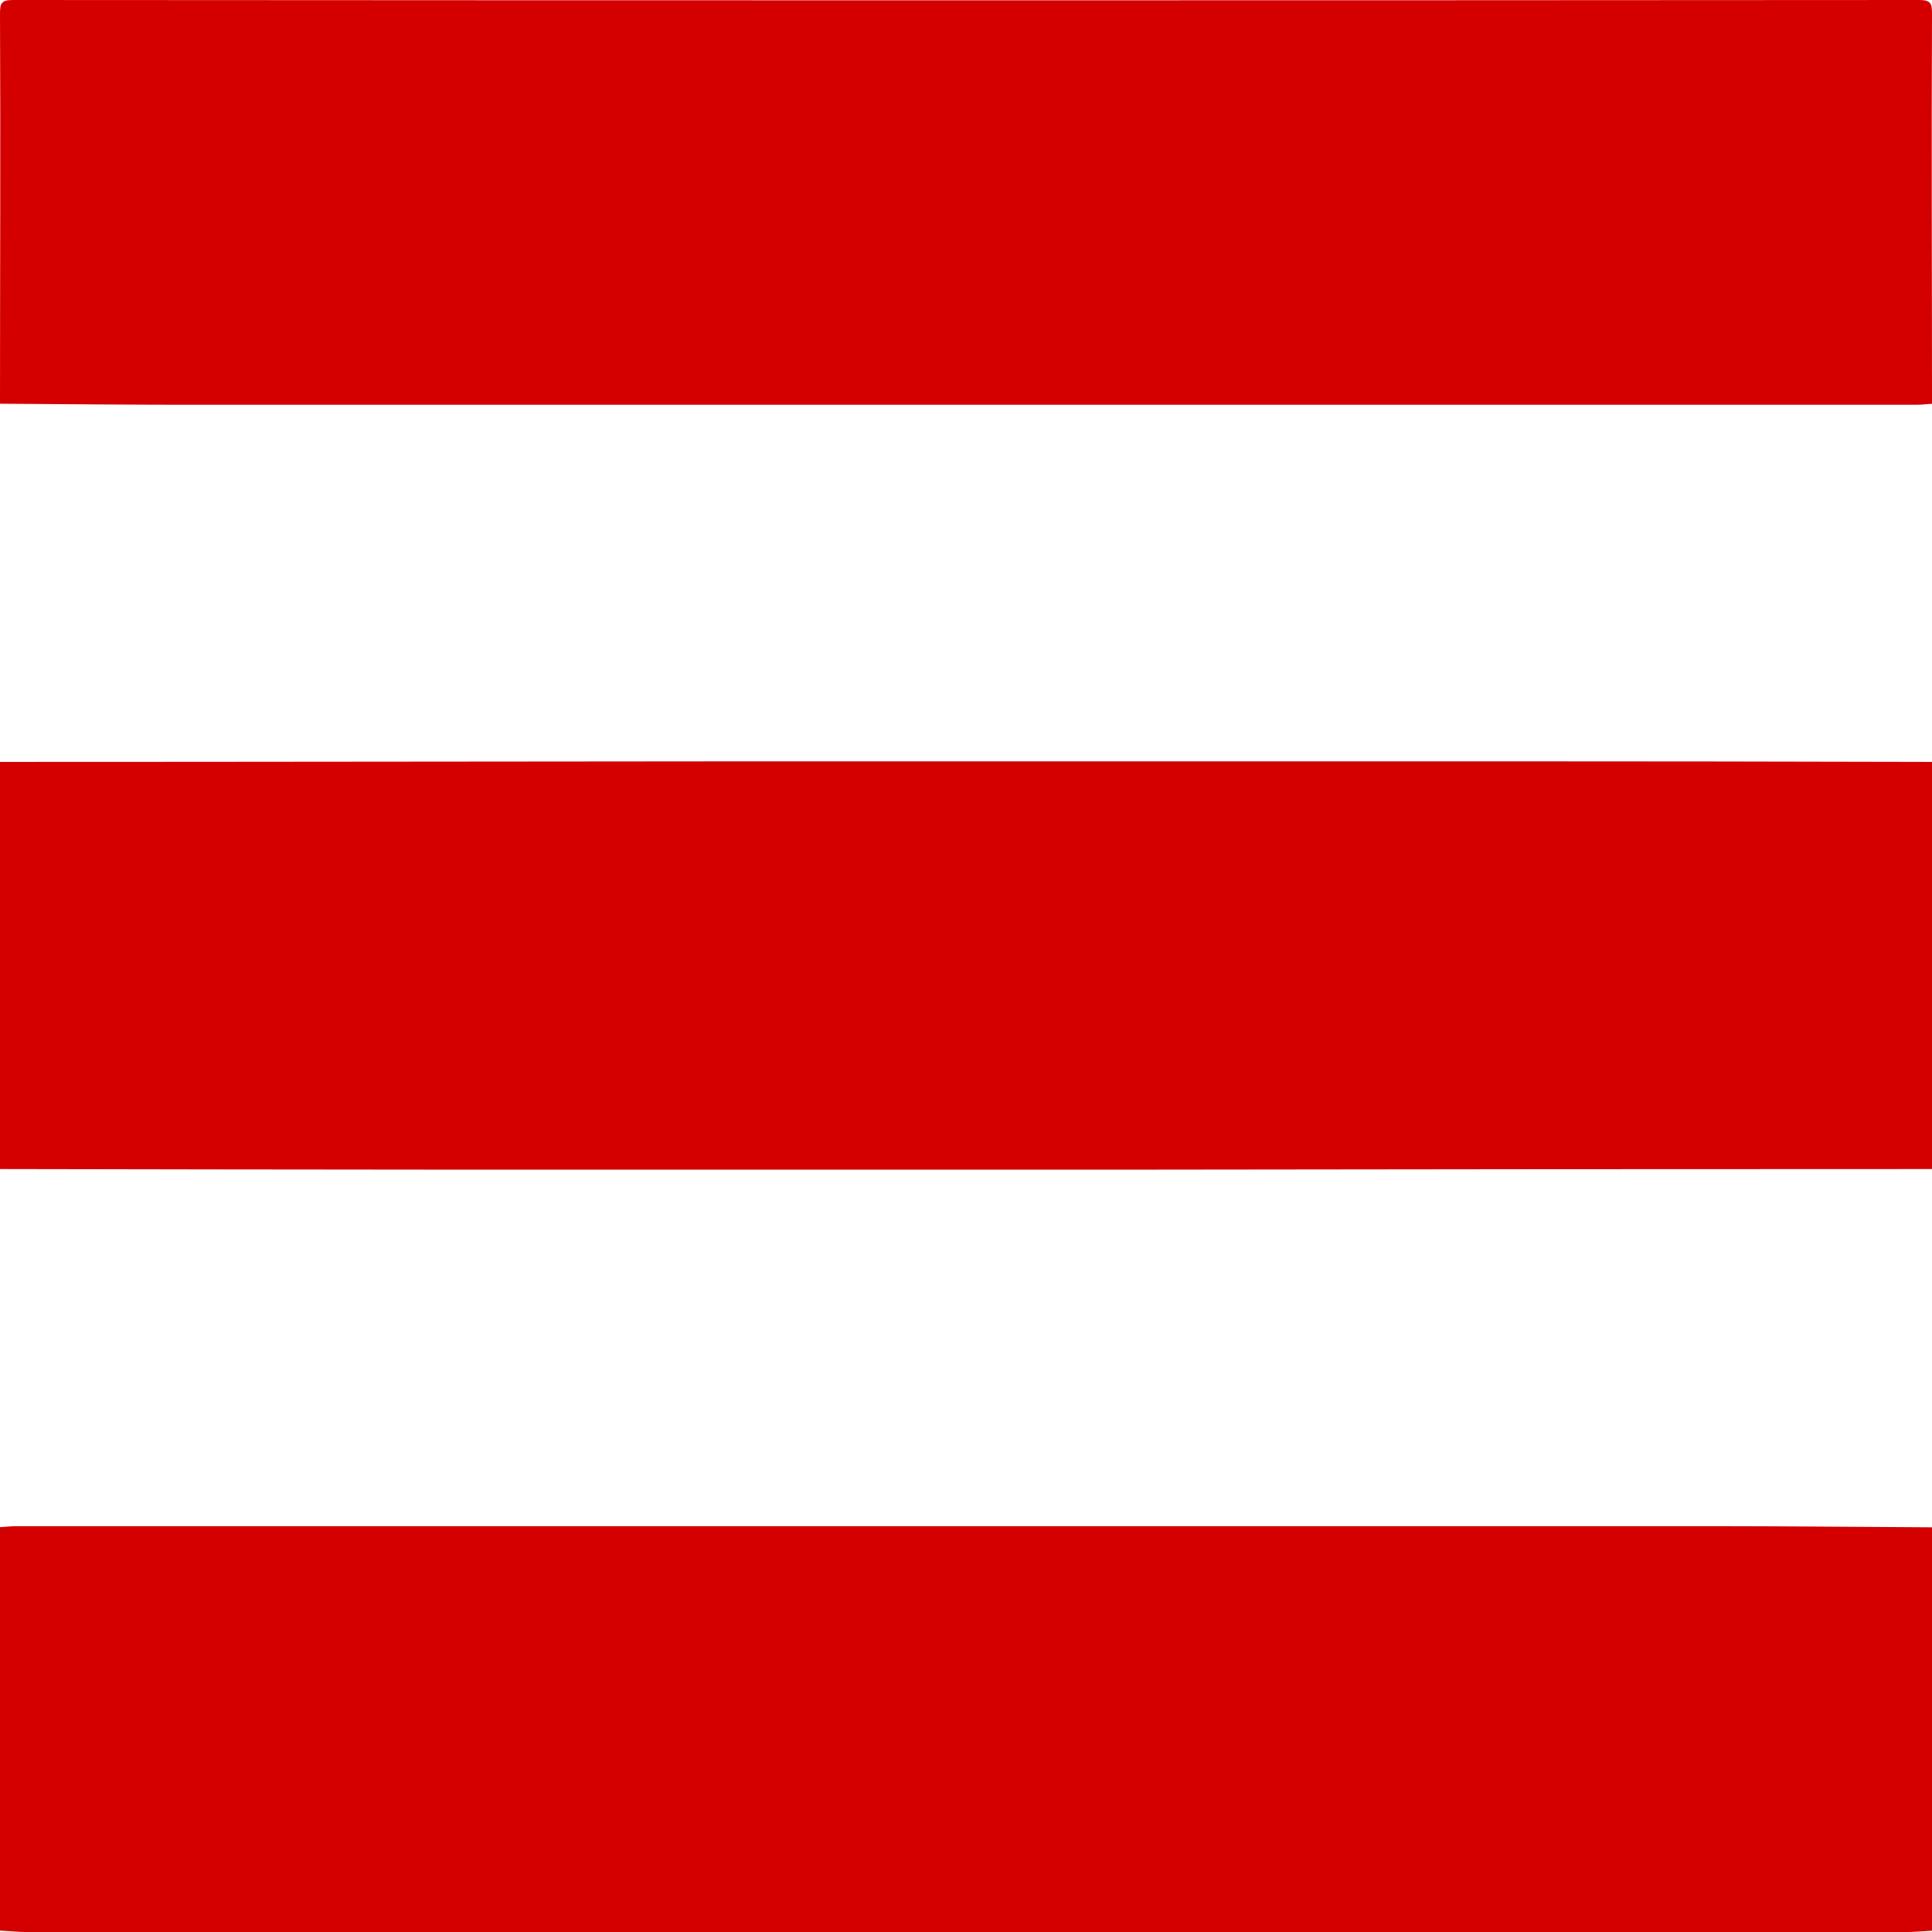 <svg xmlns="http://www.w3.org/2000/svg" width="30" height="30" viewBox="0 0 30 30">
  <defs>
    <style>
      .cls-1 {
        fill: #d40000;
        fill-rule: evenodd;
      }
    </style>
  </defs>
  <path id="burger.svg" class="cls-1" d="M1561,46.831v6.322q-6.015,0-12.03.009c-3.79,0-7.59,0-11.38,0-2.2,0-4.39-.006-6.59-0.009V46.831c3.93,0,7.87-.007,11.8-0.009q5.685,0,11.38,0Q1557.585,46.822,1561,46.831Zm-30-5.561c0-2.018.01-4.036,0-6.055,0-.162.02-0.215,0.2-0.215q14.8,0.01,29.6,0c0.18,0,.2.052,0.2,0.215-0.01,2.018,0,4.036,0,6.055-0.08.005-.16,0.015-0.24,0.015l-11.61,0q-7.47,0-14.93,0C1533.15,41.287,1532.08,41.276,1531,41.269Zm0,23.708V58.714c0.09-.006.18-0.016,0.27-0.016l11.38,0q7.44,0,14.89,0c1.15,0,2.3.012,3.46,0.018v6.264c-0.14.007-.28,0.021-0.41,0.021h-29.18C1531.28,65,1531.14,64.985,1531,64.978Z" transform="translate(-1531 -35)"/>
</svg>
